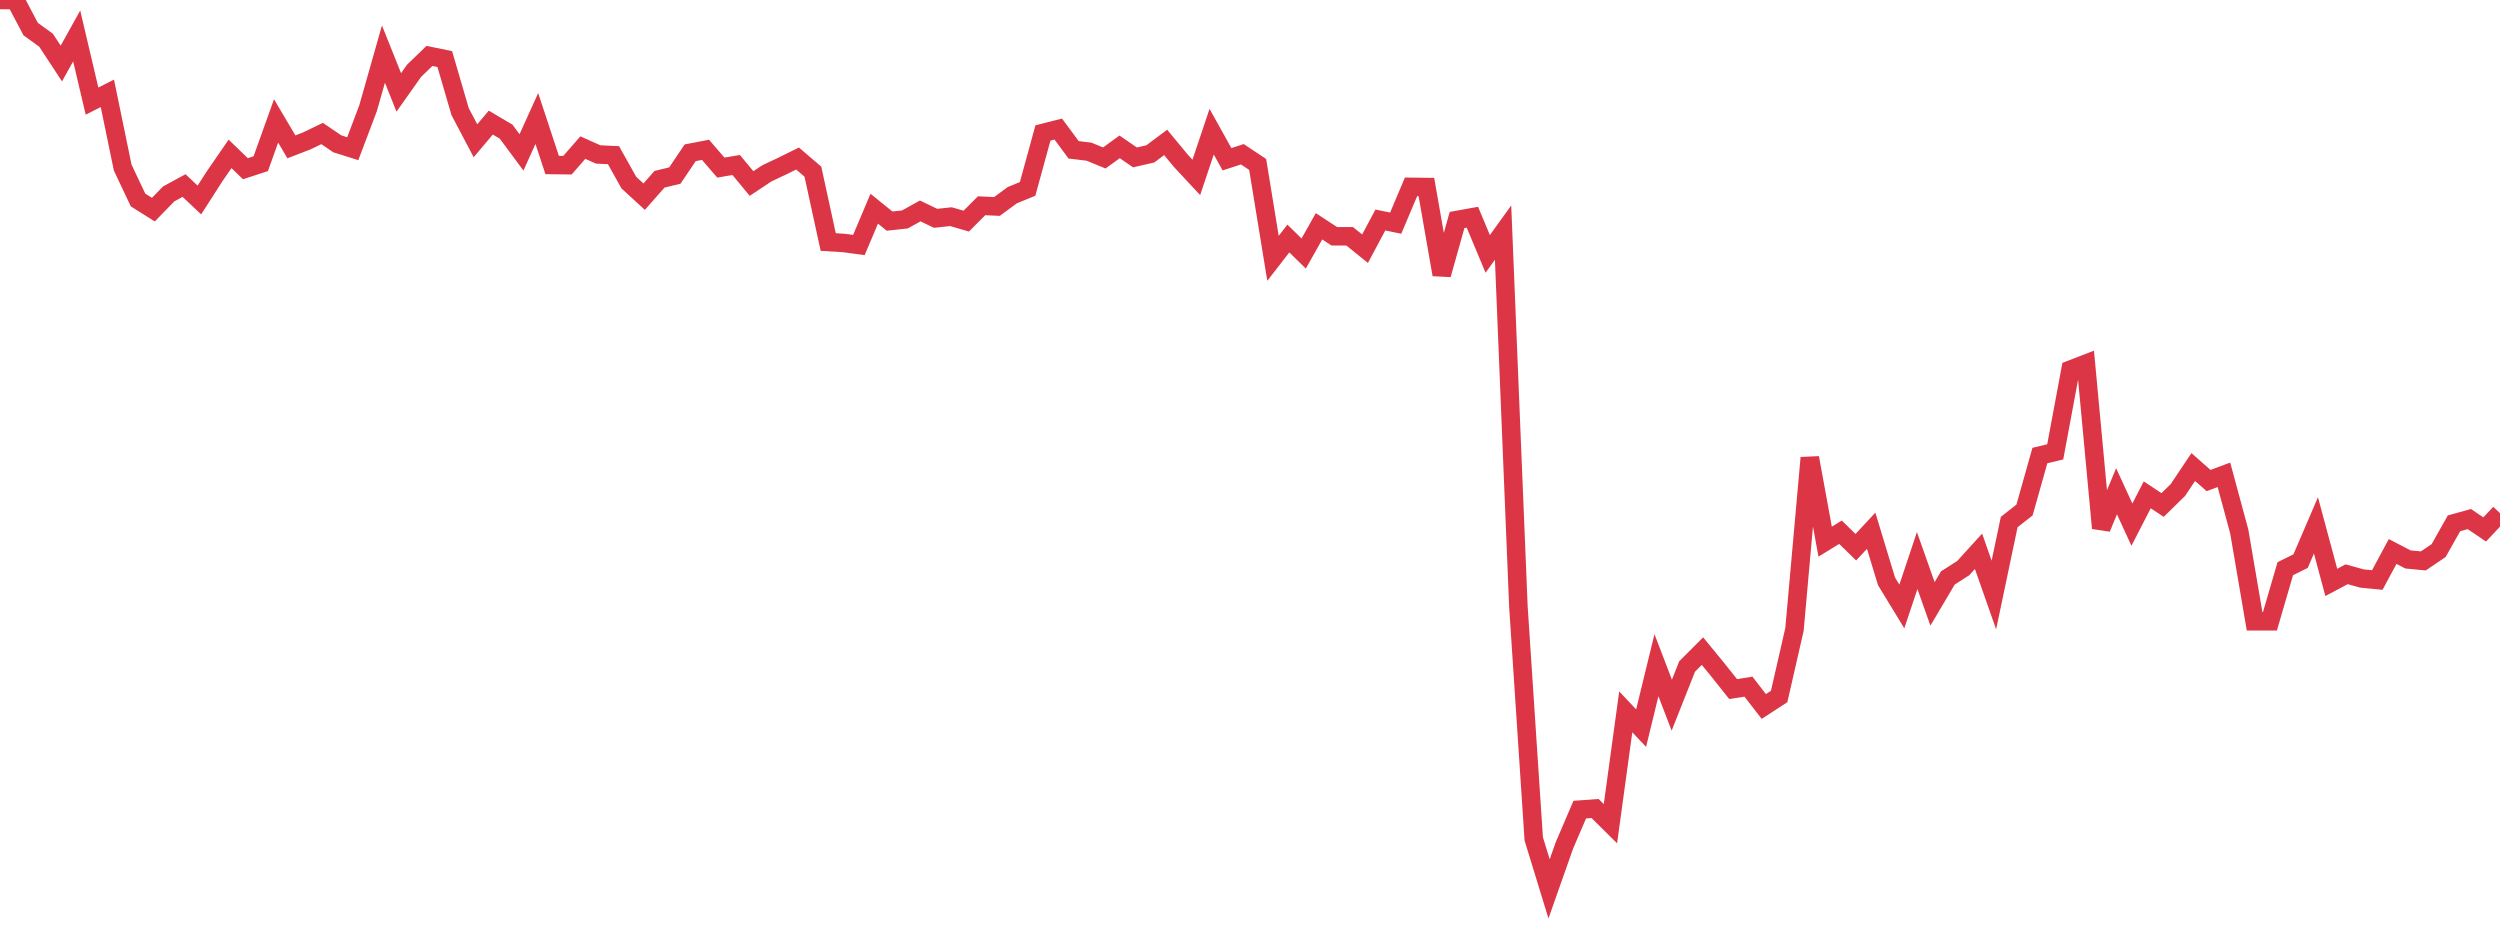<?xml version="1.0" standalone="no"?>
<!DOCTYPE svg PUBLIC "-//W3C//DTD SVG 1.1//EN" "http://www.w3.org/Graphics/SVG/1.1/DTD/svg11.dtd">
<svg width="135" height="50" viewBox="0 0 135 50" preserveAspectRatio="none" class="sparkline" xmlns="http://www.w3.org/2000/svg"
xmlns:xlink="http://www.w3.org/1999/xlink"><path  class="sparkline--line" d="M 0 0 L 0 0 L 0.828 0 L 1.656 1.57 L 2.485 2.17 L 3.313 3.43 L 4.141 1.94 L 4.969 5.46 L 5.798 5.04 L 6.626 9.05 L 7.454 10.8 L 8.282 11.32 L 9.11 10.47 L 9.939 10.02 L 10.767 10.8 L 11.595 9.51 L 12.423 8.31 L 13.252 9.11 L 14.08 8.84 L 14.908 6.53 L 15.736 7.93 L 16.564 7.61 L 17.393 7.21 L 18.221 7.77 L 19.049 8.03 L 19.877 5.84 L 20.706 2.92 L 21.534 4.99 L 22.362 3.82 L 23.19 3.02 L 24.018 3.19 L 24.847 6.03 L 25.675 7.6 L 26.503 6.62 L 27.331 7.11 L 28.16 8.23 L 28.988 6.4 L 29.816 8.91 L 30.644 8.92 L 31.472 7.97 L 32.301 8.34 L 33.129 8.38 L 33.957 9.86 L 34.785 10.62 L 35.613 9.68 L 36.442 9.48 L 37.27 8.25 L 38.098 8.09 L 38.926 9.05 L 39.755 8.91 L 40.583 9.91 L 41.411 9.36 L 42.239 8.97 L 43.067 8.56 L 43.896 9.27 L 44.724 13.07 L 45.552 13.12 L 46.38 13.23 L 47.209 11.27 L 48.037 11.94 L 48.865 11.85 L 49.693 11.39 L 50.521 11.79 L 51.35 11.7 L 52.178 11.94 L 53.006 11.11 L 53.834 11.15 L 54.663 10.54 L 55.491 10.2 L 56.319 7.18 L 57.147 6.97 L 57.975 8.09 L 58.804 8.19 L 59.632 8.53 L 60.46 7.93 L 61.288 8.5 L 62.117 8.31 L 62.945 7.69 L 63.773 8.69 L 64.601 9.58 L 65.429 7.11 L 66.258 8.6 L 67.086 8.33 L 67.914 8.88 L 68.742 13.95 L 69.571 12.88 L 70.399 13.69 L 71.227 12.22 L 72.055 12.76 L 72.883 12.76 L 73.712 13.43 L 74.54 11.88 L 75.368 12.05 L 76.196 10.09 L 77.025 10.1 L 77.853 14.83 L 78.681 11.88 L 79.509 11.73 L 80.337 13.71 L 81.166 12.56 L 81.994 32.76 L 82.822 45.3 L 83.65 48 L 84.479 45.65 L 85.307 43.72 L 86.135 43.66 L 86.963 44.48 L 87.791 38.44 L 88.62 39.32 L 89.448 35.92 L 90.276 38.08 L 91.104 35.99 L 91.933 35.16 L 92.761 36.17 L 93.589 37.21 L 94.417 37.08 L 95.245 38.15 L 96.074 37.61 L 96.902 33.99 L 97.73 24.72 L 98.558 29.25 L 99.387 28.74 L 100.215 29.55 L 101.043 28.66 L 101.871 31.39 L 102.699 32.75 L 103.528 30.27 L 104.356 32.61 L 105.184 31.21 L 106.012 30.68 L 106.84 29.77 L 107.669 32.13 L 108.497 28.19 L 109.325 27.54 L 110.153 24.6 L 110.982 24.4 L 111.81 19.96 L 112.638 19.64 L 113.466 28.52 L 114.294 26.53 L 115.123 28.33 L 115.951 26.72 L 116.779 27.27 L 117.607 26.46 L 118.436 25.22 L 119.264 25.95 L 120.092 25.64 L 120.92 28.7 L 121.748 33.55 L 122.577 33.55 L 123.405 30.71 L 124.233 30.3 L 125.061 28.37 L 125.89 31.45 L 126.718 31.01 L 127.546 31.24 L 128.374 31.32 L 129.202 29.78 L 130.031 30.21 L 130.859 30.29 L 131.687 29.73 L 132.515 28.26 L 133.344 28.03 L 134.172 28.59 L 135 27.71" fill="none" stroke-width="1" stroke="#dc3545"></path></svg>